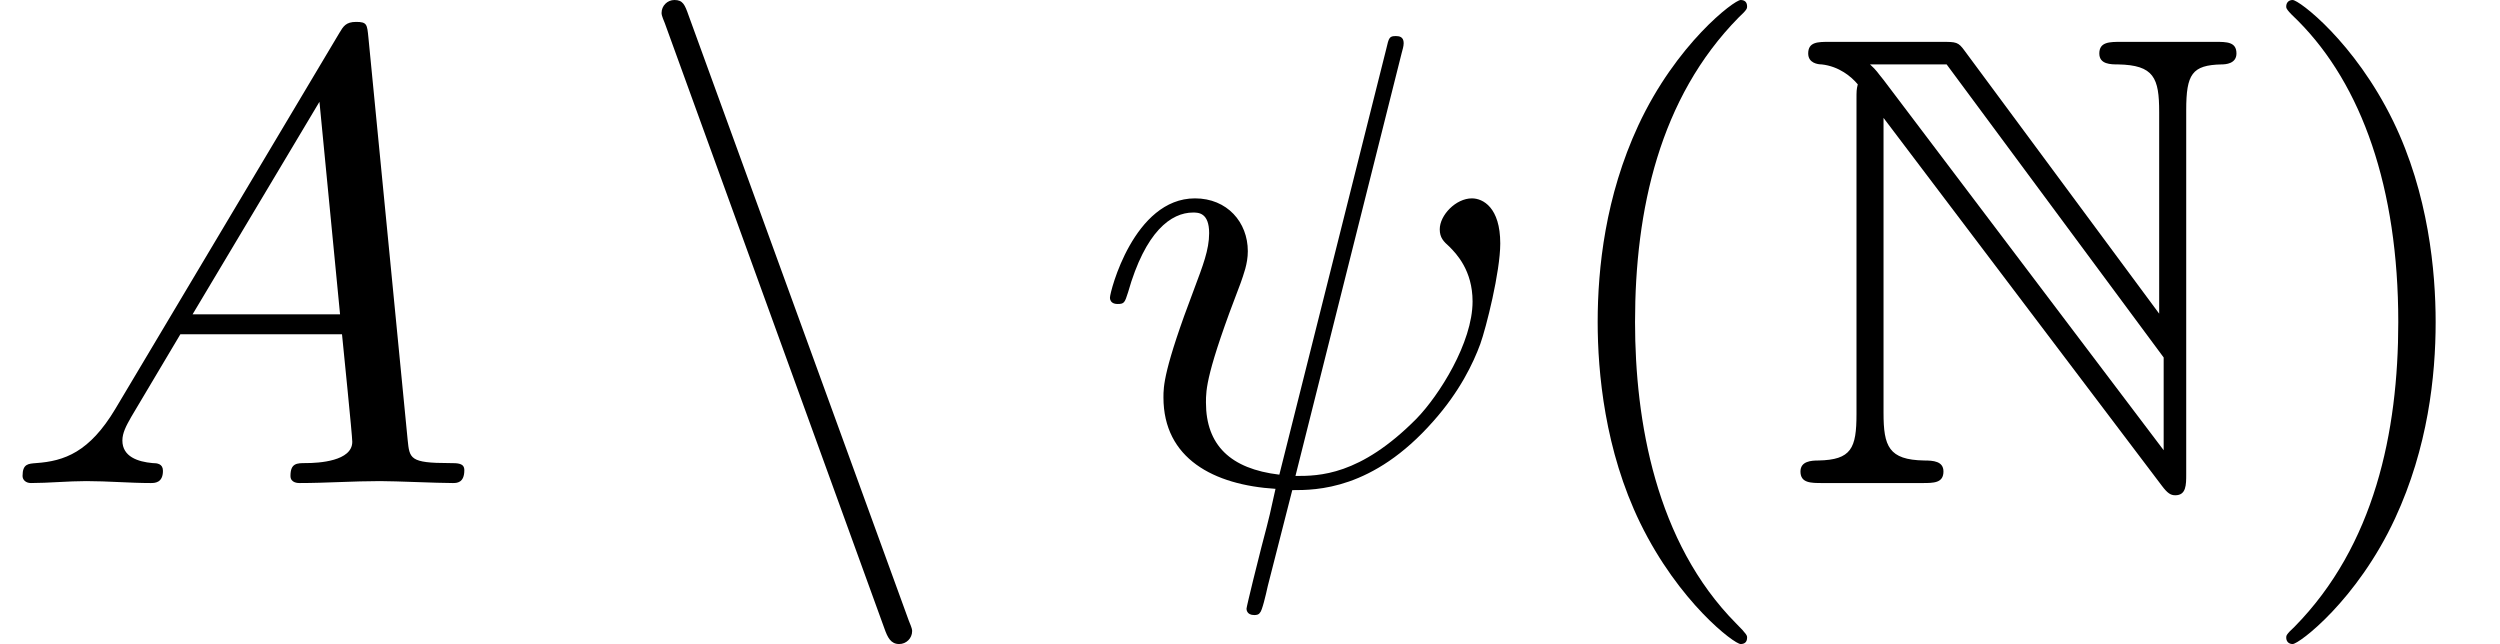 <?xml version='1.0' encoding='UTF-8'?>
<!-- This file was generated by dvisvgm 2.13.3 -->
<svg version='1.1' xmlns='http://www.w3.org/2000/svg' xmlns:xlink='http://www.w3.org/1999/xlink' width='42.346pt' height='10.909pt' viewBox='70.735 60.56 42.346 10.909'>
<defs>
<path id='g0-78' d='M1.222-6.491V-1.167C1.222-.589 1.135-.393 .578-.382C.458-.382 .273-.371 .273-.196C.273 0 .447 0 .644 0H2.335C2.531 0 2.695 0 2.695-.196C2.695-.371 2.52-.382 2.367-.382C1.767-.393 1.68-.622 1.68-1.189V-6.185L6.393 .044C6.491 .175 6.545 .207 6.622 .207C6.807 .207 6.807 .033 6.807-.153V-6.316C6.807-6.927 6.905-7.08 7.407-7.091C7.473-7.091 7.658-7.102 7.658-7.276C7.658-7.473 7.495-7.473 7.298-7.473H5.705C5.509-7.473 5.335-7.473 5.335-7.276C5.335-7.091 5.531-7.091 5.651-7.091C6.262-7.08 6.349-6.862 6.349-6.284V-2.869L3.055-7.32C2.945-7.473 2.913-7.473 2.662-7.473H.764C.567-7.473 .404-7.473 .404-7.276C.404-7.113 .567-7.091 .633-7.091C.927-7.058 1.135-6.884 1.244-6.753C1.222-6.665 1.222-6.644 1.222-6.491ZM6.425-.556L1.68-6.829C1.571-6.96 1.571-6.982 1.451-7.091H2.749L6.425-2.127V-.556Z'/>
<path id='g3-40' d='M3.611 2.618C3.611 2.585 3.611 2.564 3.425 2.378C2.062 1.004 1.713-1.058 1.713-2.727C1.713-4.625 2.127-6.524 3.469-7.887C3.611-8.018 3.611-8.04 3.611-8.073C3.611-8.149 3.567-8.182 3.502-8.182C3.393-8.182 2.411-7.44 1.767-6.055C1.211-4.855 1.08-3.644 1.08-2.727C1.08-1.876 1.2-.556 1.8 .676C2.455 2.018 3.393 2.727 3.502 2.727C3.567 2.727 3.611 2.695 3.611 2.618Z'/>
<path id='g3-41' d='M3.153-2.727C3.153-3.578 3.033-4.898 2.433-6.131C1.778-7.473 .84-8.182 .731-8.182C.665-8.182 .622-8.138 .622-8.073C.622-8.04 .622-8.018 .829-7.822C1.898-6.742 2.52-5.007 2.52-2.727C2.52-.862 2.116 1.058 .764 2.433C.622 2.564 .622 2.585 .622 2.618C.622 2.684 .665 2.727 .731 2.727C.84 2.727 1.822 1.985 2.465 .6C3.022-.6 3.153-1.811 3.153-2.727Z'/>
<path id='g2-32' d='M5.258-7.287C5.269-7.331 5.291-7.396 5.291-7.451C5.291-7.56 5.215-7.571 5.16-7.571C5.051-7.571 5.04-7.549 4.996-7.353L3.185-.142C2.356-.24 1.942-.644 1.942-1.364C1.942-1.582 1.942-1.865 2.531-3.393C2.575-3.524 2.651-3.709 2.651-3.927C2.651-4.418 2.302-4.822 1.756-4.822C.72-4.822 .316-3.24 .316-3.142C.316-3.033 .425-3.033 .447-3.033C.556-3.033 .567-3.055 .622-3.229C.916-4.265 1.353-4.582 1.724-4.582C1.811-4.582 1.996-4.582 1.996-4.233C1.996-3.949 1.887-3.676 1.745-3.295C1.222-1.92 1.222-1.636 1.222-1.451C1.222-.415 2.073 .033 3.12 .098C3.033 .491 3.033 .513 2.88 1.091C2.847 1.211 2.629 2.095 2.629 2.127C2.629 2.138 2.629 2.236 2.76 2.236C2.782 2.236 2.836 2.236 2.858 2.193C2.891 2.171 2.956 1.898 2.989 1.745L3.404 .12C3.807 .12 4.767 .12 5.793-1.047C6.24-1.549 6.469-2.029 6.589-2.356C6.687-2.629 6.927-3.578 6.927-4.058C6.927-4.669 6.633-4.822 6.447-4.822C6.175-4.822 5.902-4.538 5.902-4.298C5.902-4.156 5.967-4.091 6.065-4.004C6.185-3.884 6.458-3.6 6.458-3.076C6.458-2.378 5.891-1.484 5.509-1.091C4.549-.12 3.851-.12 3.458-.12L5.258-7.287Z'/>
<path id='g2-65' d='M1.953-1.255C1.516-.524 1.091-.371 .611-.338C.48-.327 .382-.327 .382-.12C.382-.055 .436 0 .524 0C.818 0 1.156-.033 1.462-.033C1.822-.033 2.204 0 2.553 0C2.618 0 2.76 0 2.76-.207C2.76-.327 2.662-.338 2.585-.338C2.335-.36 2.073-.447 2.073-.72C2.073-.851 2.138-.971 2.225-1.124L3.055-2.52H5.793C5.815-2.291 5.967-.807 5.967-.698C5.967-.371 5.4-.338 5.182-.338C5.029-.338 4.92-.338 4.92-.12C4.92 0 5.051 0 5.073 0C5.52 0 5.989-.033 6.436-.033C6.709-.033 7.396 0 7.669 0C7.735 0 7.865 0 7.865-.218C7.865-.338 7.756-.338 7.615-.338C6.938-.338 6.938-.415 6.905-.731L6.24-7.549C6.218-7.767 6.218-7.811 6.033-7.811C5.858-7.811 5.815-7.735 5.749-7.625L1.953-1.255ZM3.262-2.858L5.411-6.458L5.76-2.858H3.262Z'/>
<path id='g1-110' d='M4.375 2.465C4.429 2.618 4.484 2.727 4.625 2.727C4.745 2.727 4.844 2.629 4.844 2.509C4.844 2.487 4.844 2.465 4.789 2.335L1.058-7.92C.993-8.105 .96-8.182 .818-8.182C.698-8.182 .6-8.084 .6-7.964C.6-7.942 .6-7.92 .655-7.789L4.375 2.465Z'/>
</defs>
<g id='page1'>
<use x='70.735' y='68.742' xlink:href='#g2-65'/>
<use x='81.341' y='68.742' xlink:href='#g1-110'/>
<use x='89.22' y='68.742' xlink:href='#g2-32'/>
<use x='96.717' y='68.742' xlink:href='#g3-40'/>
<use x='100.959' y='68.742' xlink:href='#g0-78'/>
<use x='108.838' y='68.742' xlink:href='#g3-41'/>
</g>
</svg><!--Rendered by QuickLaTeX.com-->